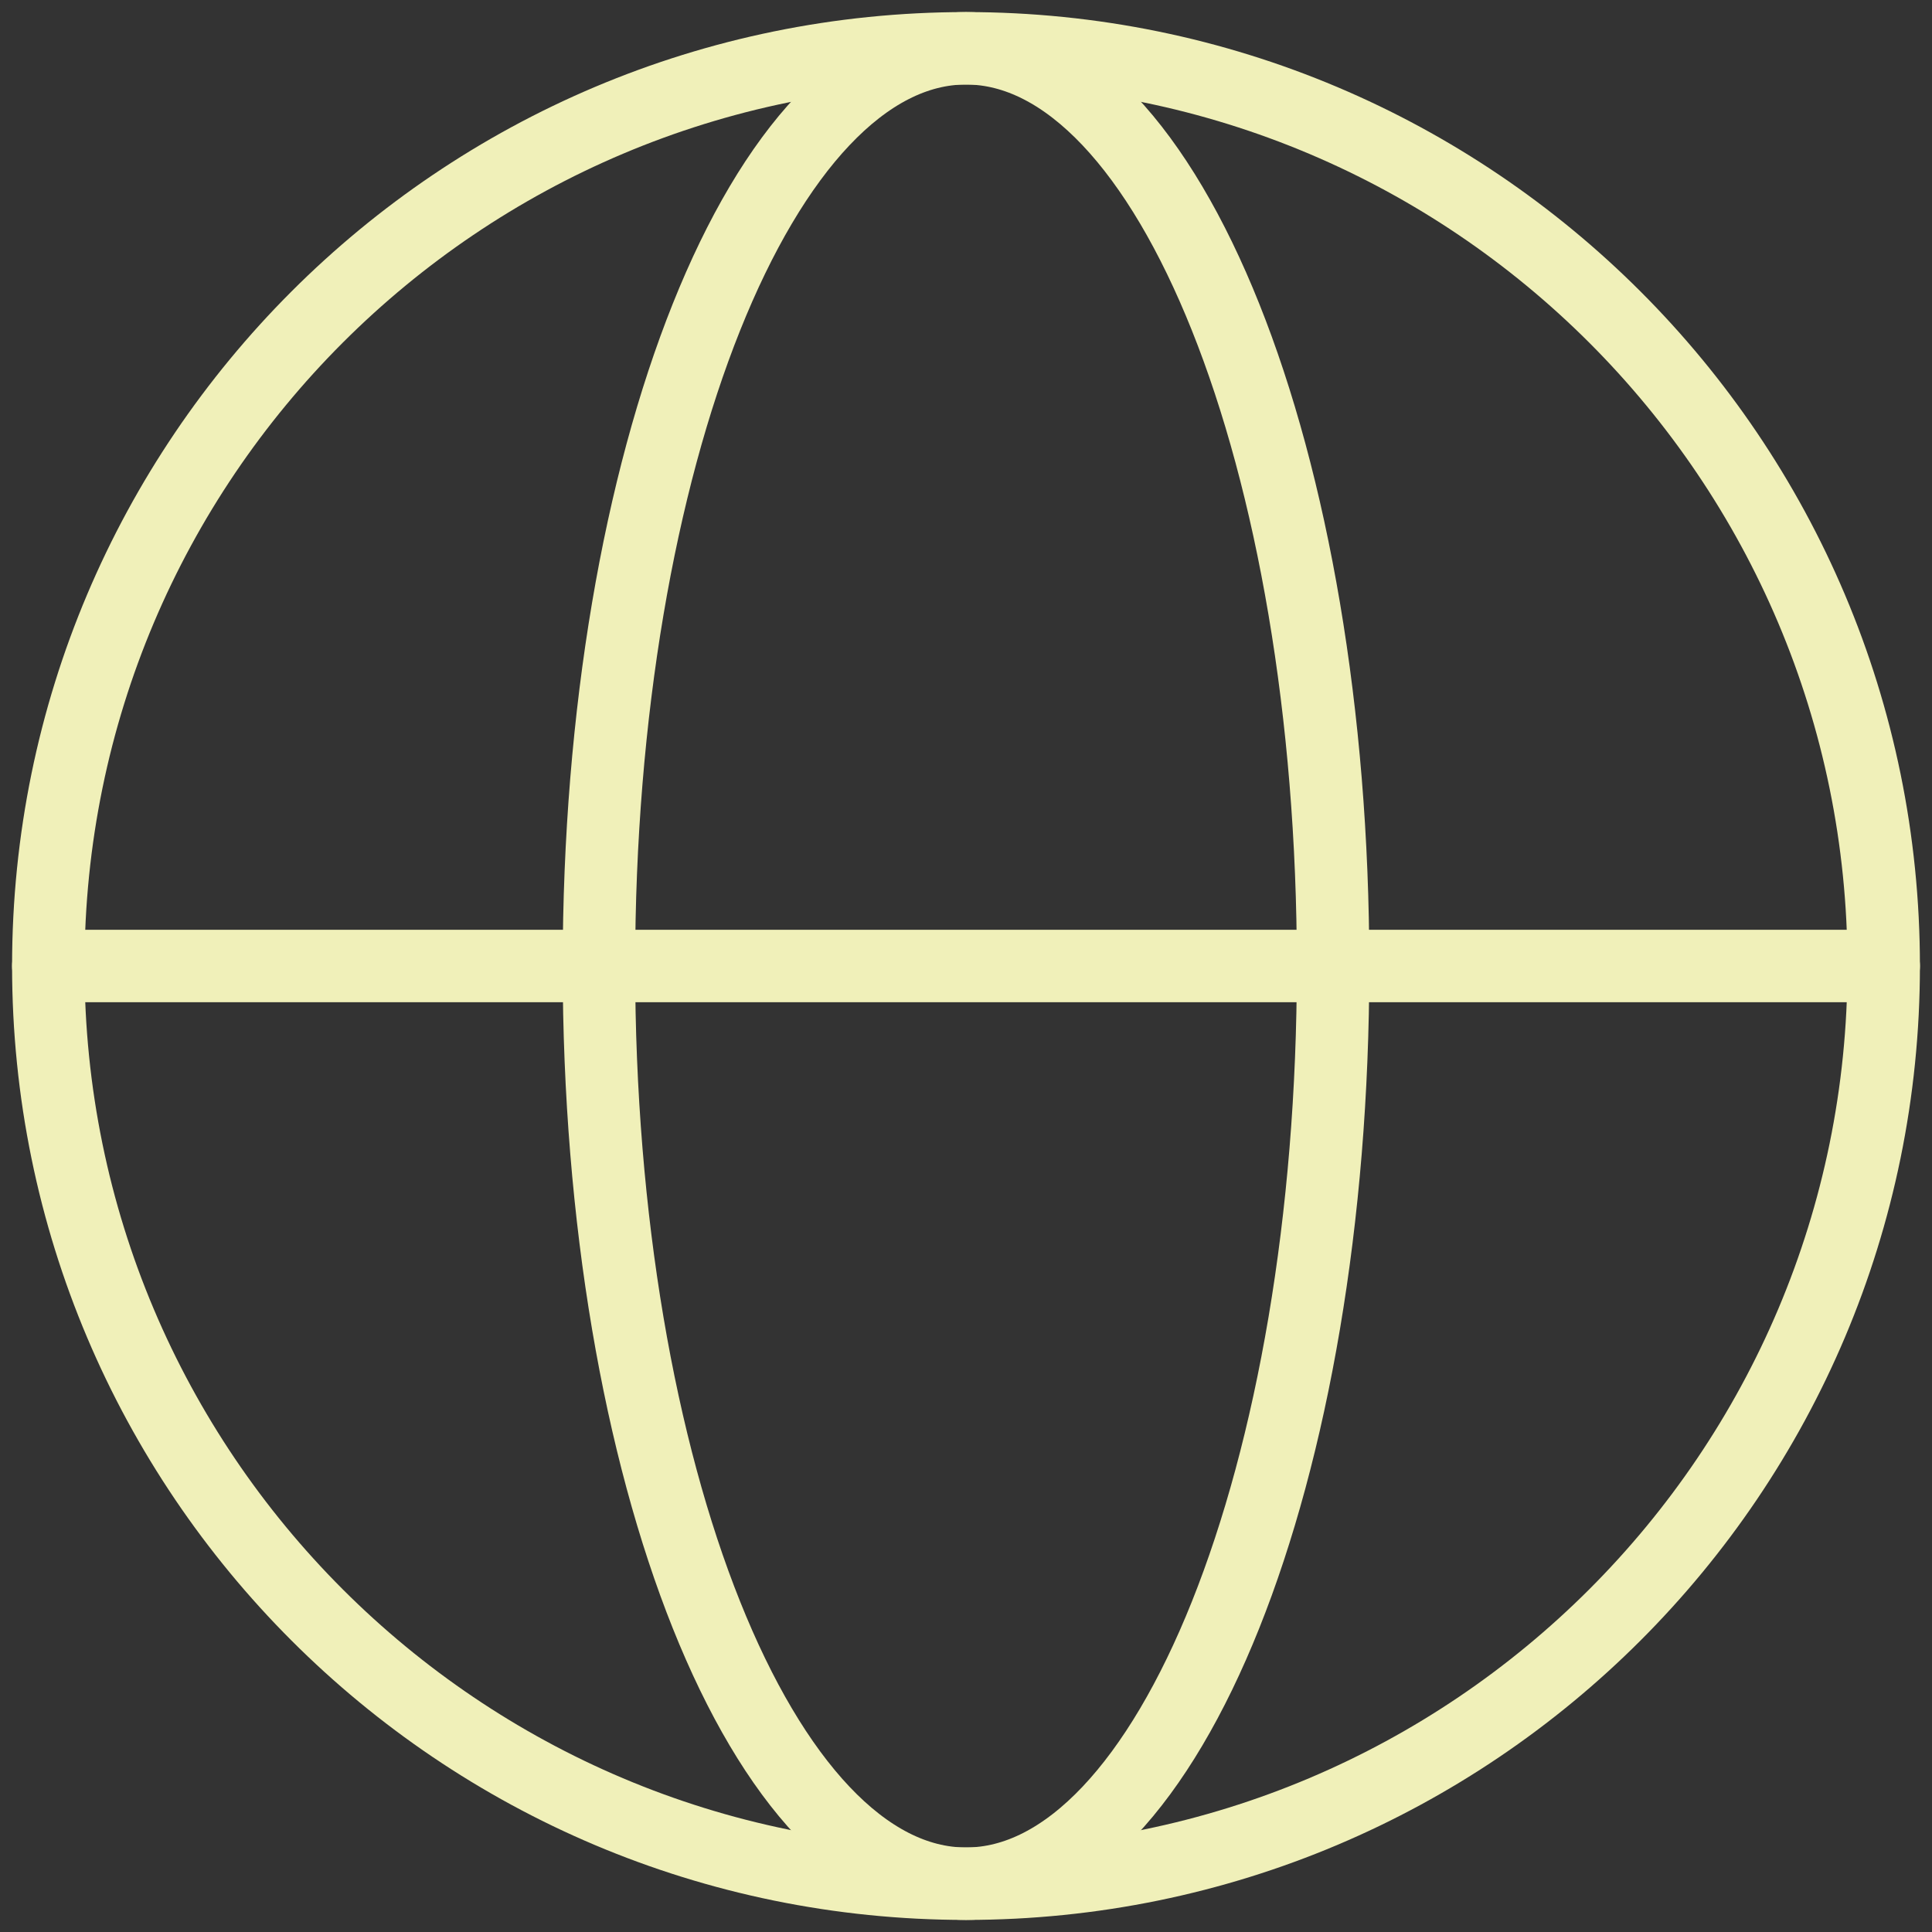 <svg width="40" height="40" viewBox="0 0 40 40" fill="none" xmlns="http://www.w3.org/2000/svg">
<rect x="0" y="0" width="40" height="40" fill="#333333" stroke="none"/>
<g id="Group">
<path id="Vector" d="M20 39C30.493 39 39 30.493 39 20C39 9.507 30.493 1 20 1C9.507 1 1 9.507 1 20C1 30.493 9.507 39 20 39Z" stroke="#F0F0B9" stroke-width="1.5" stroke-linecap="round" stroke-linejoin="round"/>
<path id="Vector_2" d="M20 39C24.197 39 27.6 30.493 27.6 20C27.6 9.507 24.197 1 20 1C15.803 1 12.4 9.507 12.4 20C12.4 30.493 15.803 39 20 39Z" stroke="#F0F0B9" stroke-width="1.5" stroke-linecap="round" stroke-linejoin="round"/>
<path id="Vector_3" d="M1 20H39" stroke="#F0F0B9" stroke-width="1.5" stroke-linecap="round" stroke-linejoin="round"/>
</g>
</svg>
